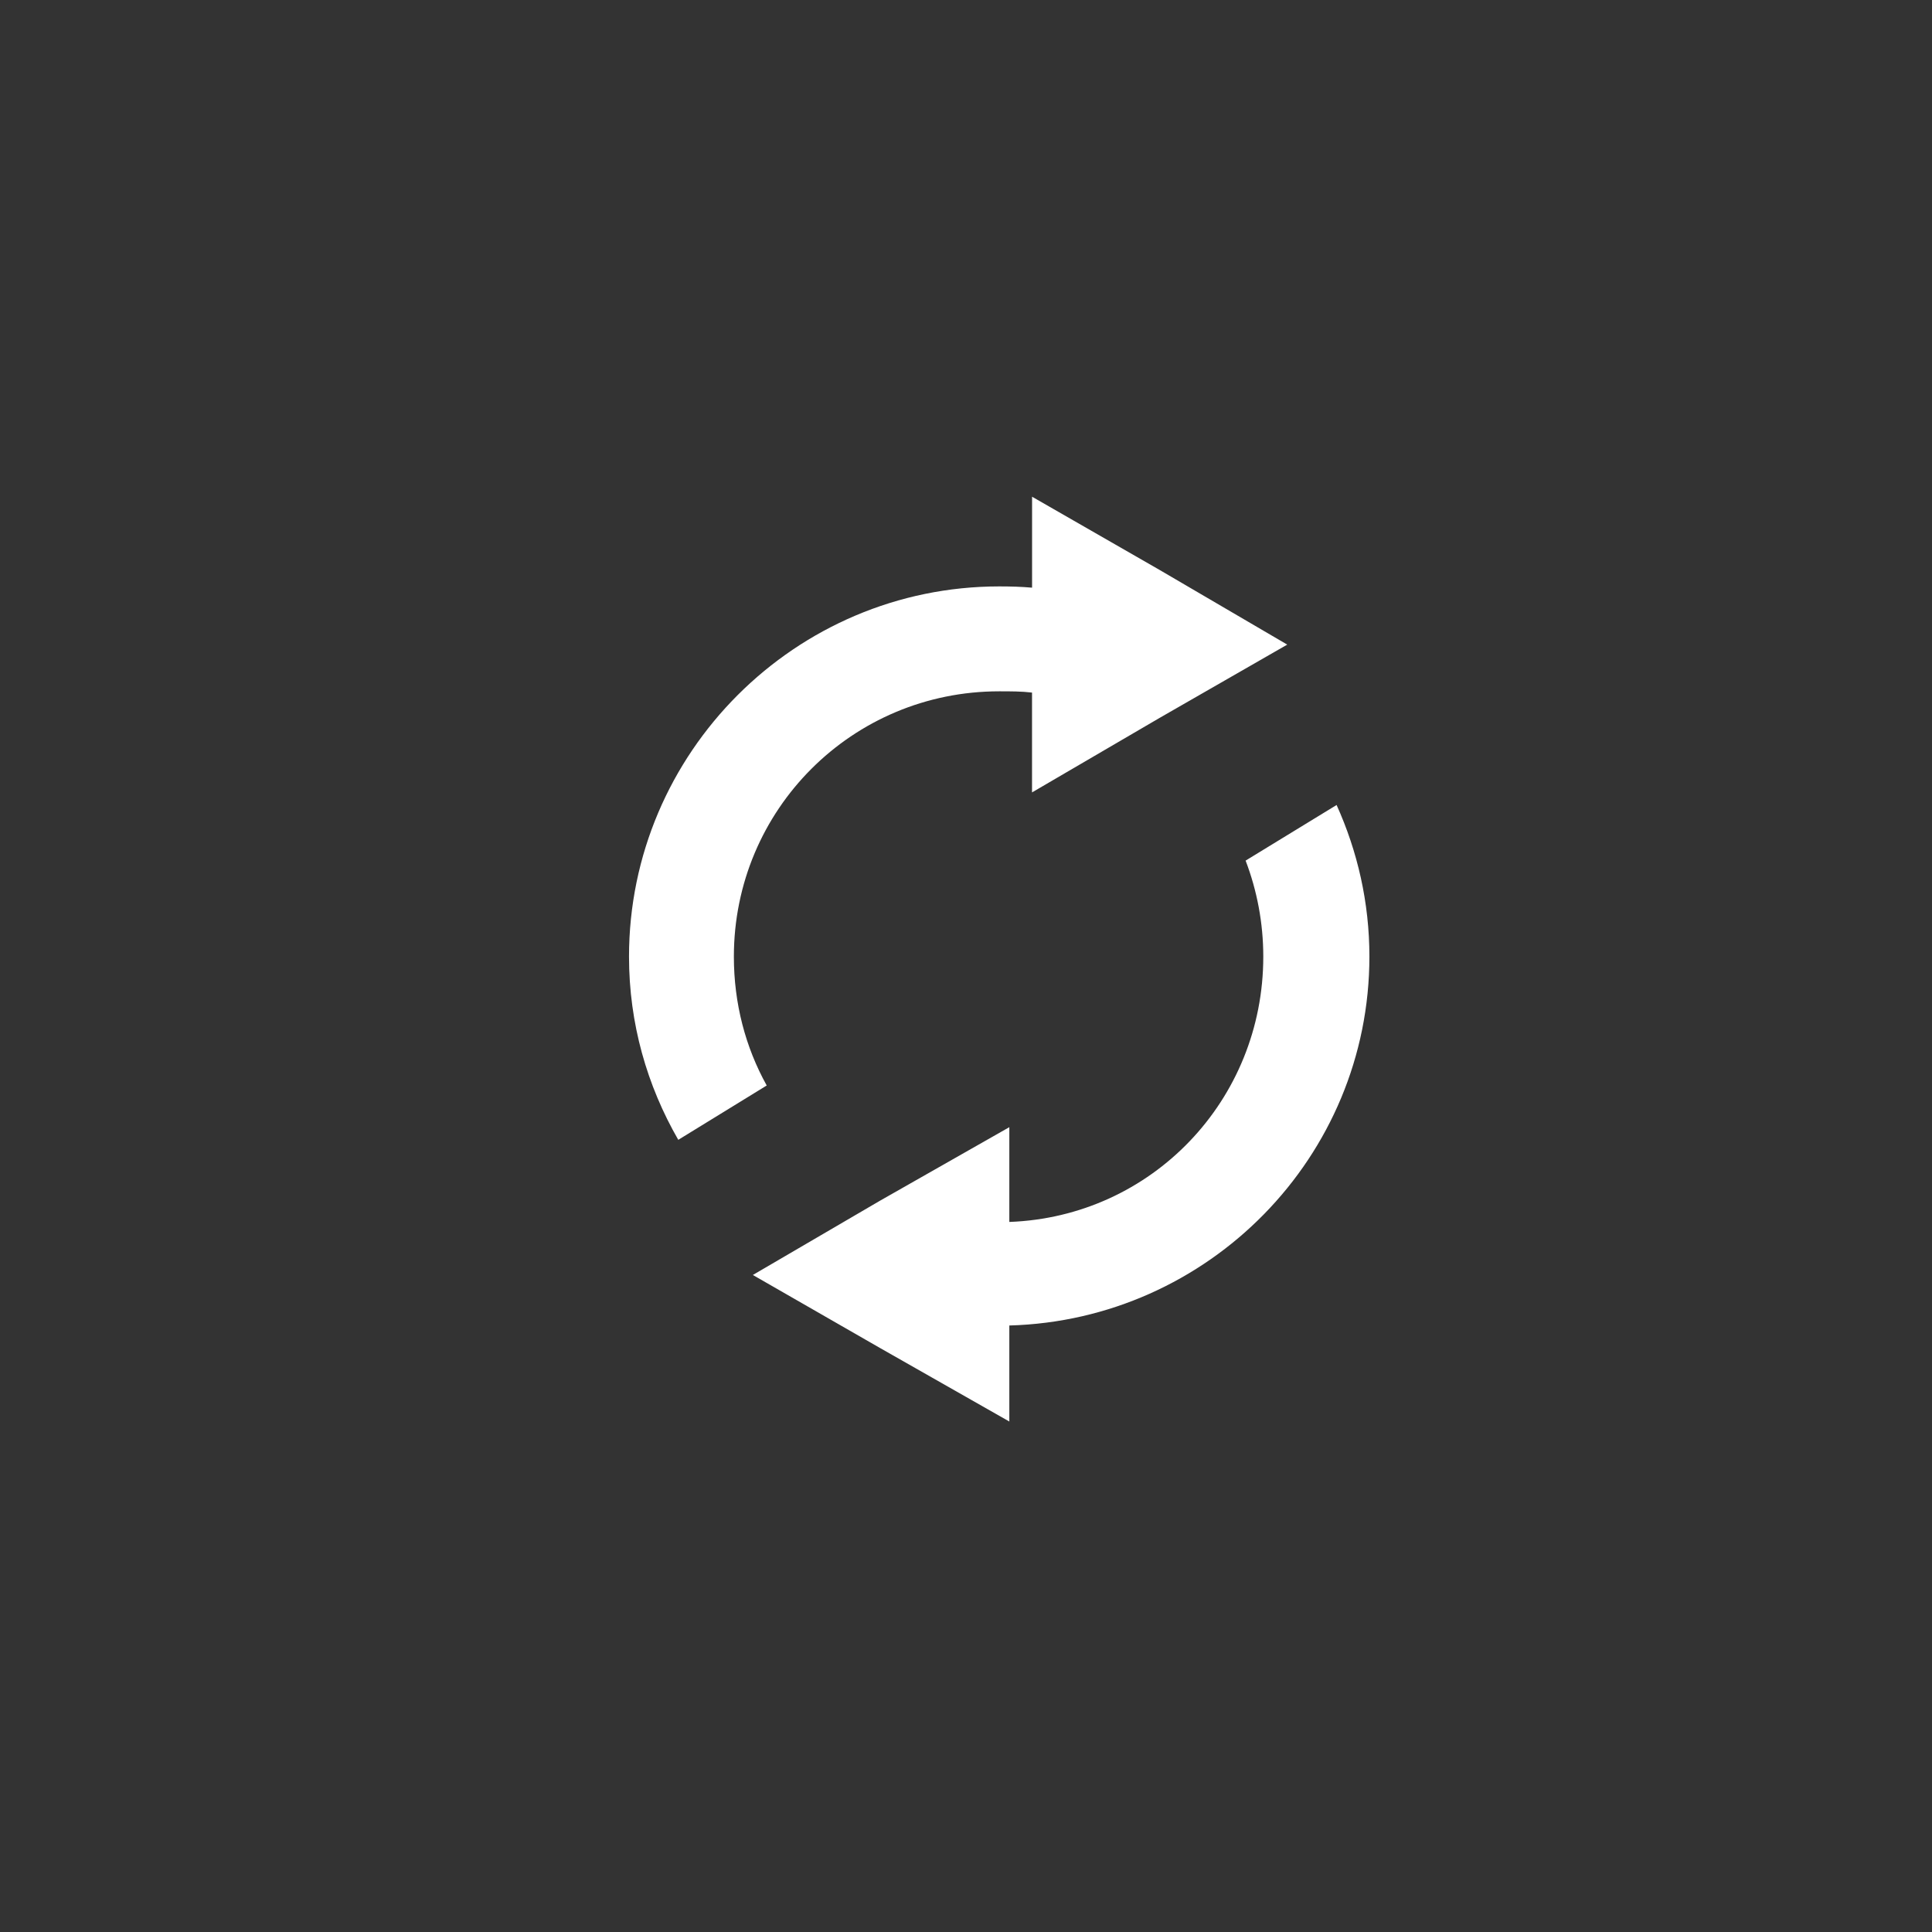 <?xml version="1.0" encoding="UTF-8" standalone="no"?>
<!-- Created with Inkscape (http://www.inkscape.org/) -->

<svg
   xmlns:dc="http://purl.org/dc/elements/1.1/"
   xmlns:cc="http://creativecommons.org/ns#"
   xmlns:rdf="http://www.w3.org/1999/02/22-rdf-syntax-ns#"
   xmlns:svg="http://www.w3.org/2000/svg"
   xmlns="http://www.w3.org/2000/svg"
   xmlns:sodipodi="http://sodipodi.sourceforge.net/DTD/sodipodi-0.dtd"
   xmlns:inkscape="http://www.inkscape.org/namespaces/inkscape"
   id="svg2"
   version="1.1"
   inkscape:version="0.91 r13725"
   width="40"
   height="40"
   sodipodi:docname="reload-top-w.svg">
  <rect width="100%" height="100%" fill="#333333" stroke="none"/>
  <defs
     id="defs6" />
  <sodipodi:namedview
     pagecolor="#ffffff"
     bordercolor="#666666"
     borderopacity="1"
     objecttolerance="10"
     gridtolerance="10"
     guidetolerance="10"
     inkscape:pageopacity="0"
     inkscape:pageshadow="2"
     inkscape:window-width="1680"
     inkscape:window-height="987"
     id="namedview4"
     showgrid="false"
     inkscape:zoom="14.75"
     inkscape:cx="1.9294797"
     inkscape:cy="14.659539"
     inkscape:window-x="-8"
     inkscape:window-y="22"
     inkscape:window-maximized="1"
     inkscape:current-layer="svg2" />
  <path
     style="font-size:medium;font-style:normal;font-variant:normal;font-weight:normal;font-stretch:normal;text-indent:0;text-align:start;text-decoration:none;line-height:normal;letter-spacing:normal;word-spacing:normal;text-transform:none;direction:ltr;block-progression:tb;writing-mode:lr-tb;text-anchor:start;baseline-shift:baseline;color:#000000;fill:#ffffff;fill-opacity:1;fill-rule:nonzero;stroke:none;stroke-width:2.6;marker:none;visibility:visible;display:inline;overflow:visible;enable-background:accumulate;font-family:Sans;-inkscape-font-specification:Sans"
     d="m 21.368,10.284 0,1.883 c -0.227,-0.02 -0.448,-0.026 -0.68,-0.026 -4.22,0 -7.665,3.444 -7.665,7.665 0,1.384 0.373,2.67 1.02,3.793 l 1.831,-1.125 c -0.439,-0.79 -0.68,-1.697 -0.68,-2.668 0,-3.044 2.45,-5.493 5.493,-5.493 0.229,0 0.459,-3.96e-4 0.68,0.026 l 0,2.067 2.642,-1.543 2.642,-1.517 L 24.01,11.801 21.368,10.284 z m 6.304,6.383 -1.883,1.151 c 0.235,0.616 0.366,1.287 0.366,1.988 0,2.975 -2.312,5.386 -5.258,5.493 l 0,-1.962 -2.668,1.517 -2.642,1.543 2.642,1.517 2.668,1.517 0,-1.988 c 4.123,-0.113 7.455,-3.489 7.455,-7.639 0,-1.119 -0.246,-2.179 -0.68,-3.139 z"
     id="path2987-1"
     inkscape:connector-curvature="0" />
</svg>
